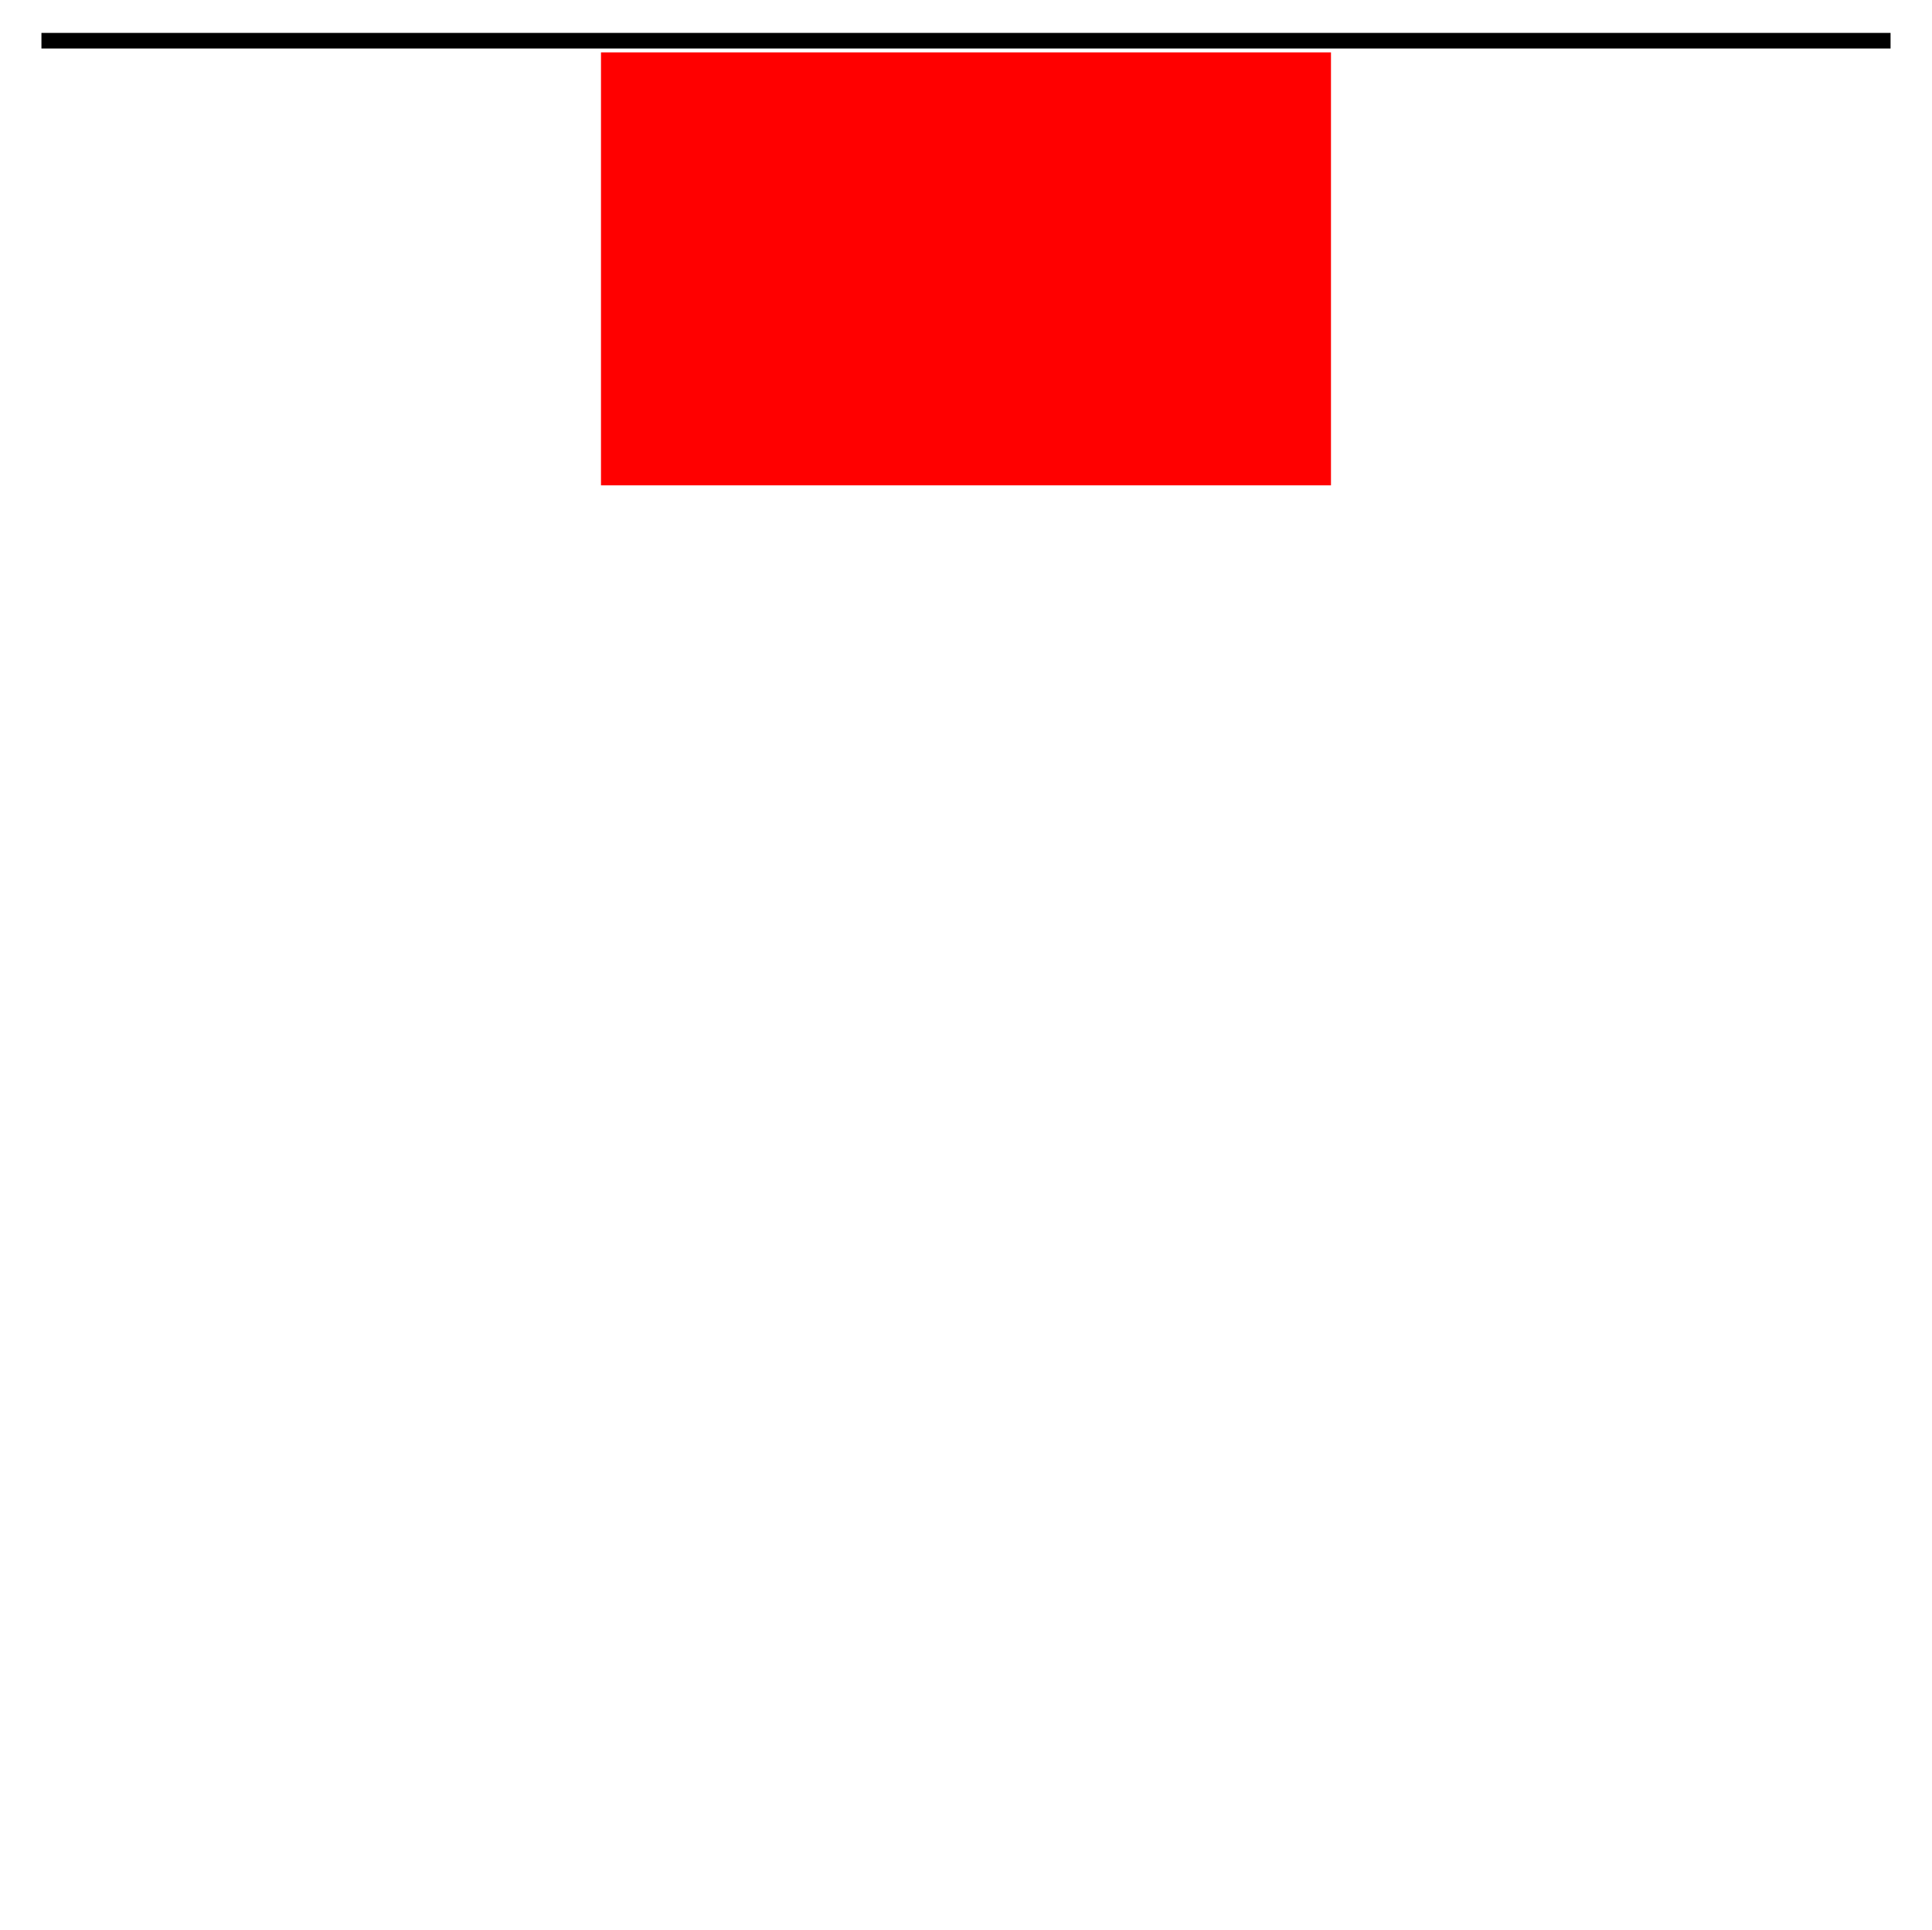 <svg id="Capa_1" data-name="Capa 1" xmlns="http://www.w3.org/2000/svg" viewBox="0 0 496 495.61"><defs><style>.cls-1{fill:red;}.cls-2{fill:#fff;stroke:#000;stroke-miterlimit:10;stroke-width:4px;}</style></defs><title>aplique-techo</title><rect id="techo" class="cls-1" x="154.29" y="13.45" width="187.41" height="111.18"/><line class="cls-2" x1="10.64" y1="10.45" x2="485.36" y2="10.45"/></svg>